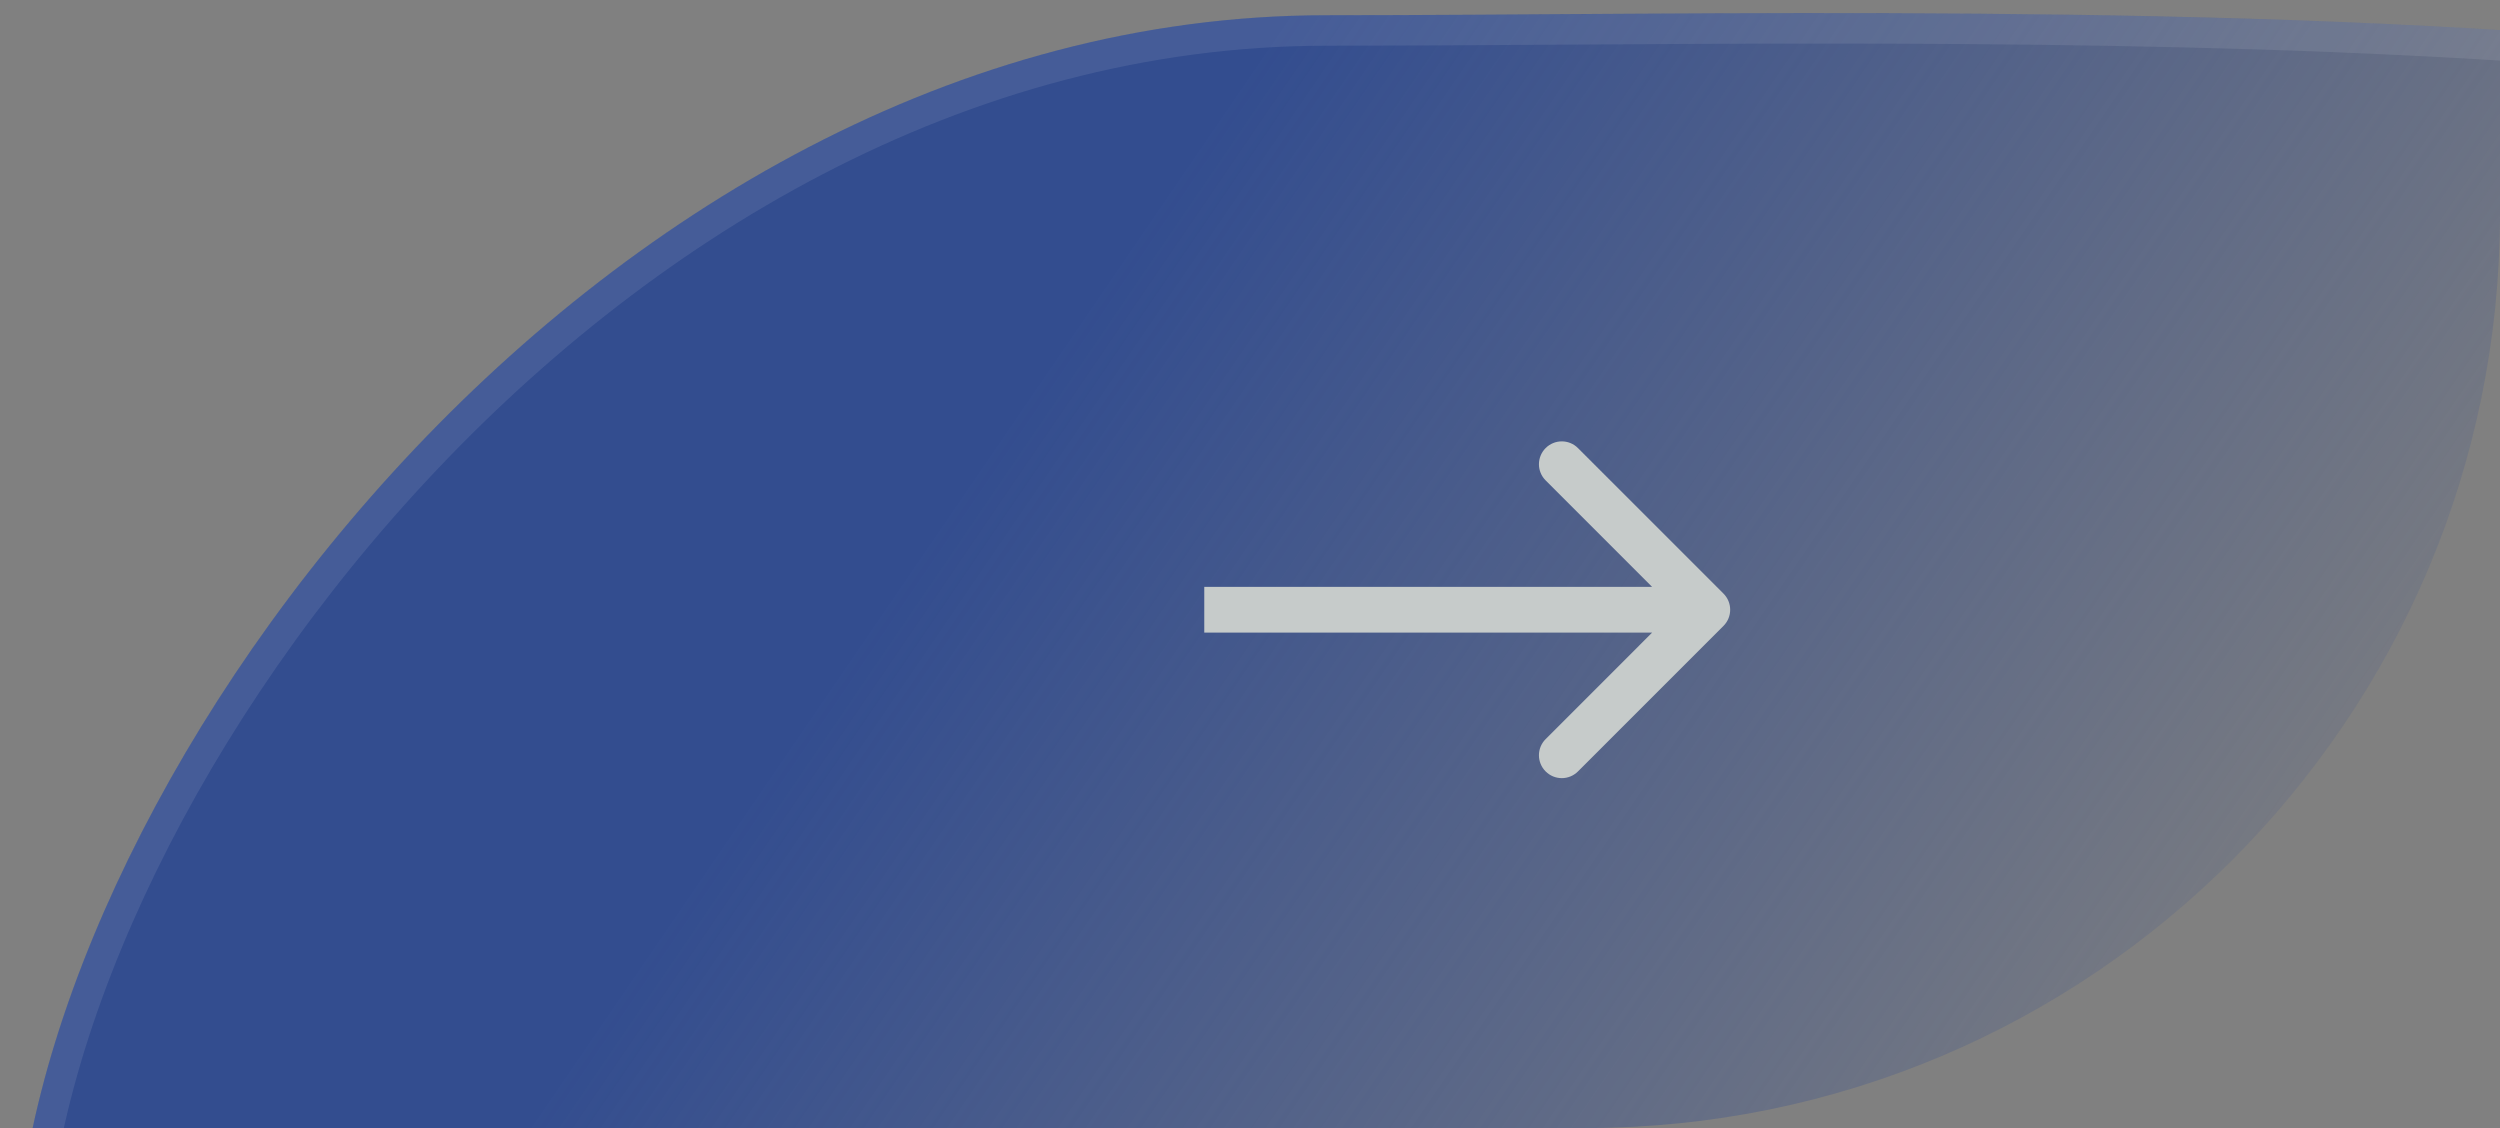<svg width="82" height="37" viewBox="0 0 82 37" fill="none" xmlns="http://www.w3.org/2000/svg">
<rect x="0" y="0" width="82" height="37" fill="#808080" stroke="none"/>
<g clip-path="url(#clip0_51_150)">
<path d="M115 14C115 29.364 63.8 65 39.5 65C15.2 65 0.5 57.364 0.5 42C0.5 26.636 19.2 0.5 43.5 0.5C67.8 0.5 115 -1.364 115 14Z" fill="url(#paint0_linear_51_150)"/>
<path d="M114.5 14C114.5 15.791 113.75 17.937 112.322 20.348C110.9 22.75 108.831 25.373 106.256 28.108C101.108 33.576 93.979 39.448 86.081 44.849C78.183 50.249 69.533 55.167 61.349 58.733C53.154 62.305 45.472 64.5 39.5 64.5C27.389 64.5 17.739 62.595 11.135 58.827C4.563 55.078 1 49.485 1 42C1 34.485 5.595 24.224 13.257 15.826C20.908 7.438 31.534 1 43.5 1C45.743 1 48.177 0.984 50.75 0.968C62.142 0.894 76.236 0.802 88.314 1.986C95.72 2.712 102.32 3.914 107.054 5.871C111.81 7.837 114.5 10.478 114.5 14Z" stroke="#EFEFEF" stroke-opacity="0.1"/>
<path d="M56.53 20.53C56.823 20.237 56.823 19.763 56.53 19.47L51.757 14.697C51.465 14.404 50.99 14.404 50.697 14.697C50.404 14.99 50.404 15.464 50.697 15.757L54.939 20L50.697 24.243C50.404 24.535 50.404 25.01 50.697 25.303C50.99 25.596 51.465 25.596 51.757 25.303L56.53 20.53ZM39.5 20.75H56V19.25H39.5V20.75Z" fill="#C6CBCA"/>
</g>
<defs>
<linearGradient id="paint0_linear_51_150" x1="78" y1="33" x2="38.5" y2="6" gradientUnits="userSpaceOnUse">
<stop stop-color="#334D8F" stop-opacity="0"/>
<stop offset="1" stop-color="#334D8F"/>
</linearGradient>
<clipPath id="clip0_51_150">
<path d="M0 0H82V7C82 23.569 68.569 37 52 37H0V0Z" fill="white"/>
</clipPath>
</defs>
</svg>
